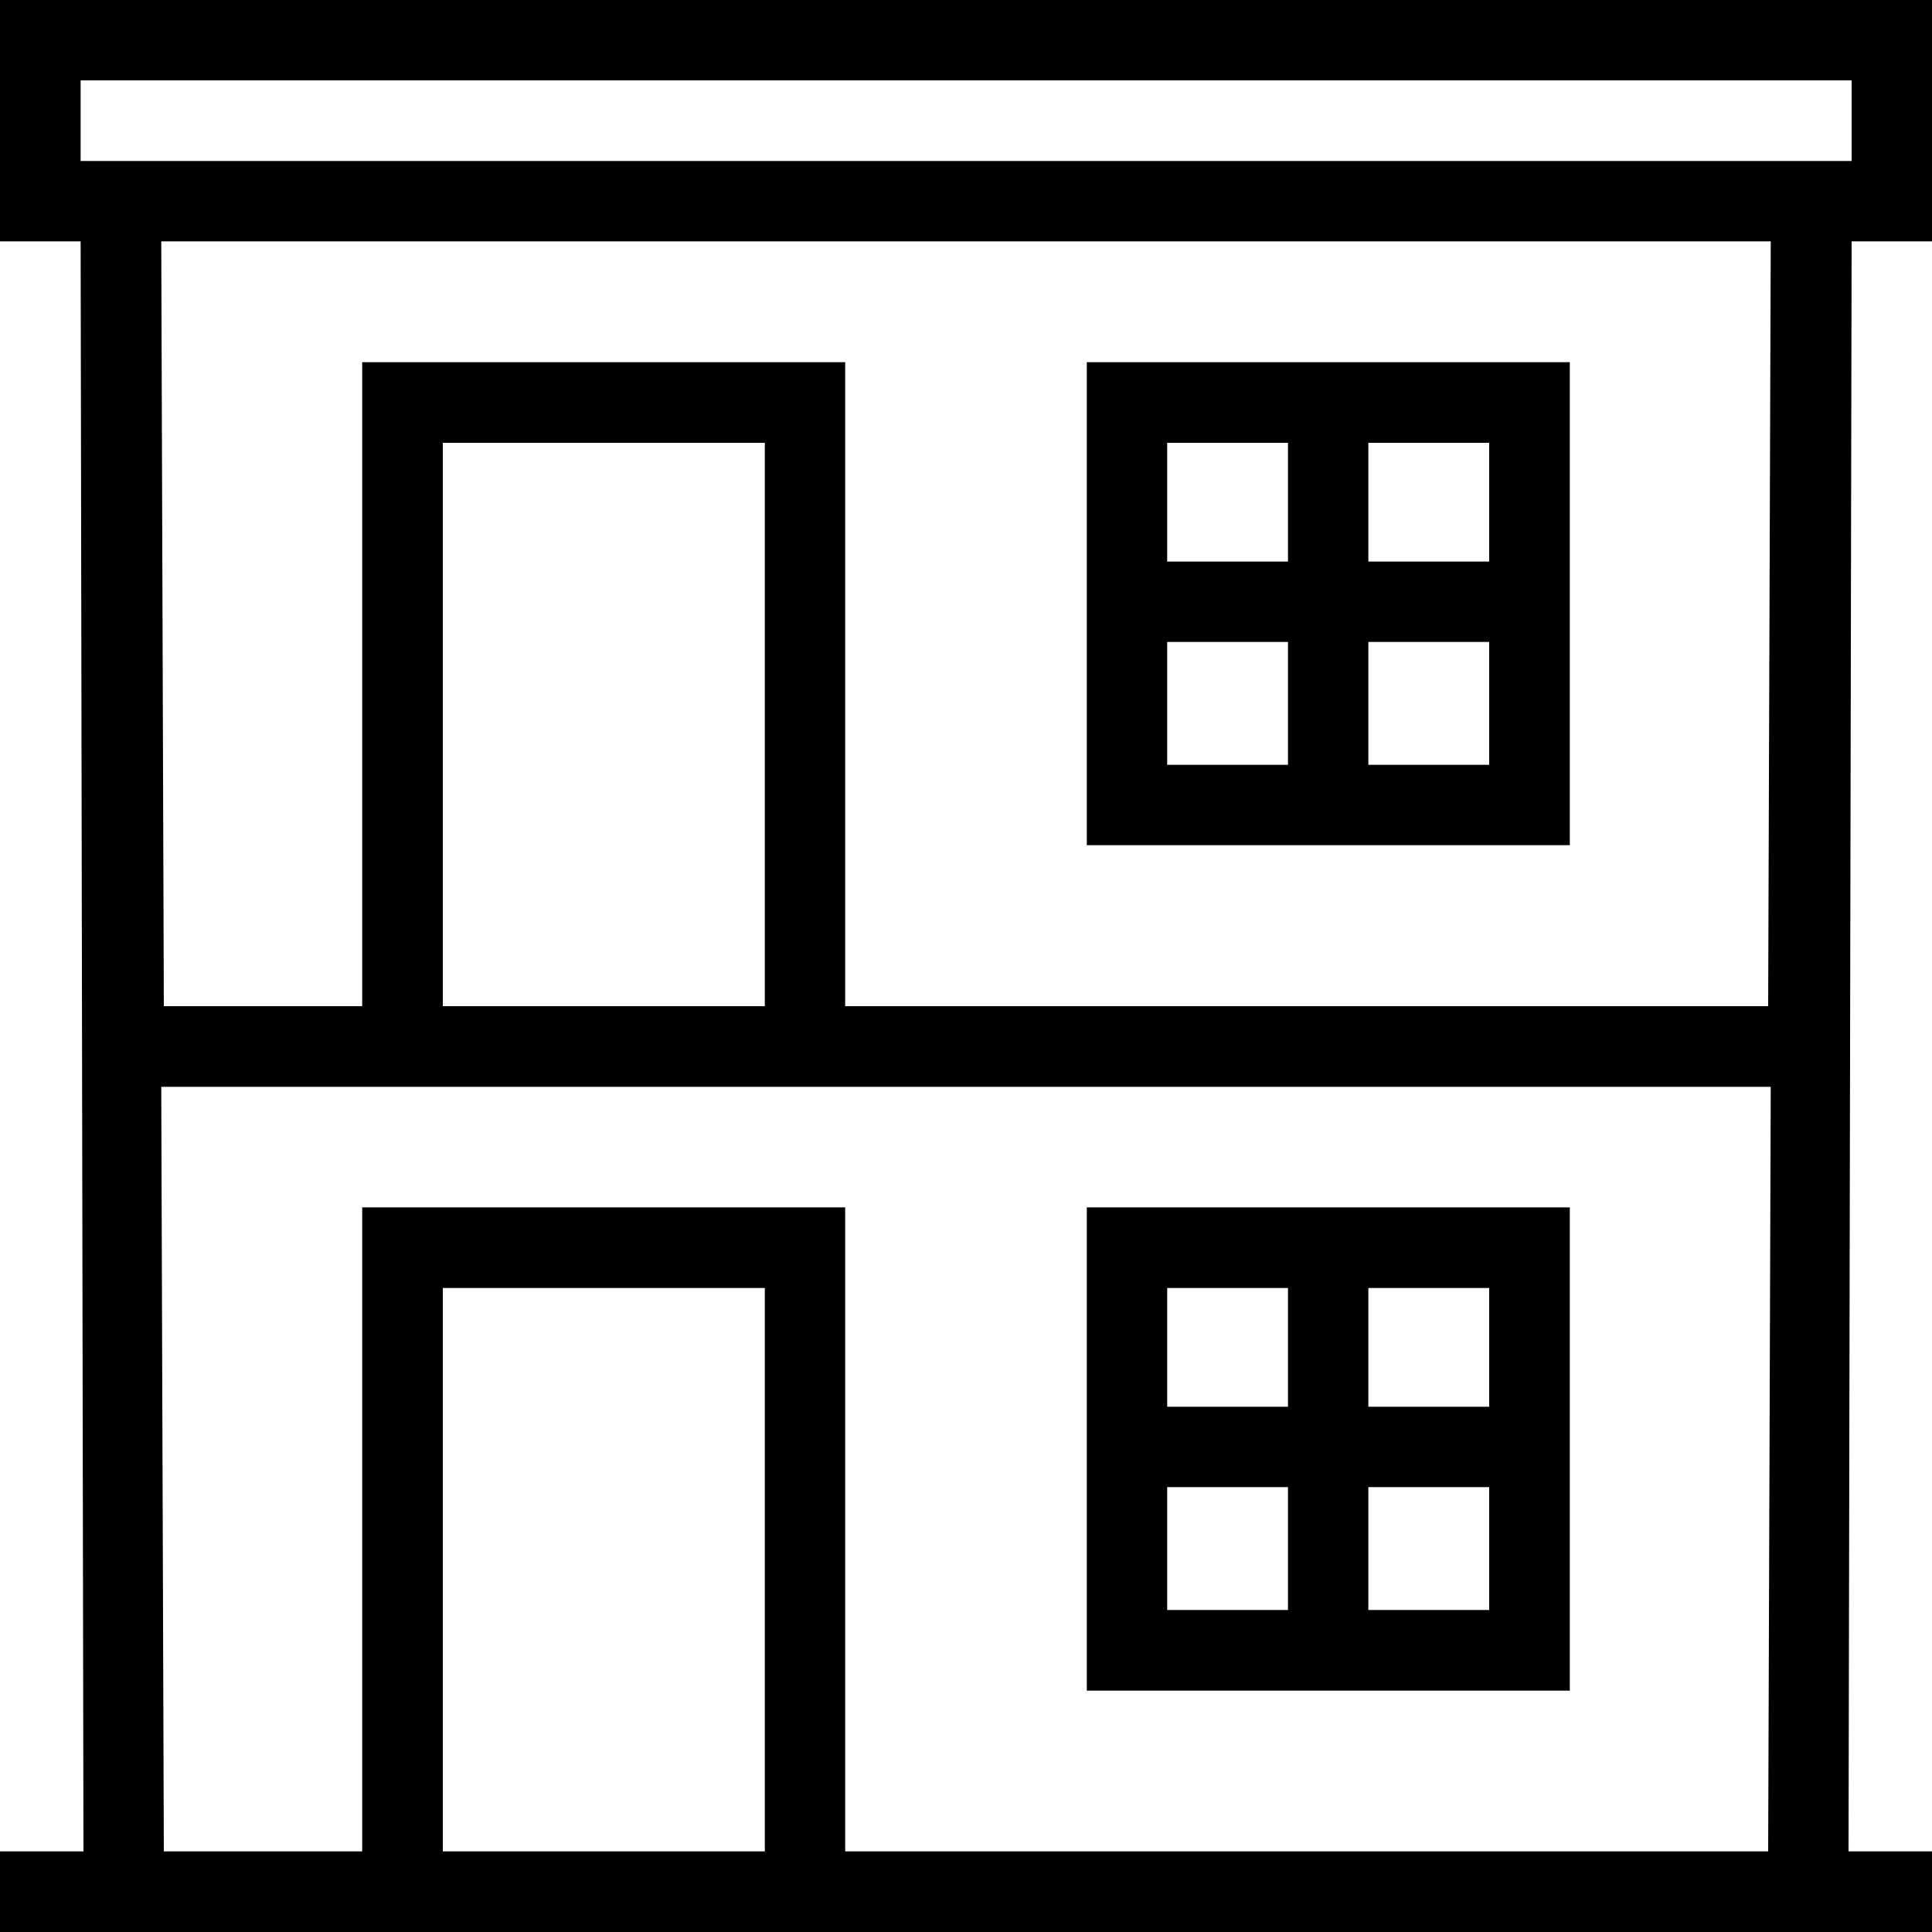 <?xml version="1.0" encoding="UTF-8"?> <svg xmlns="http://www.w3.org/2000/svg" viewBox="0 0 75 75"><path d="m0 0v9.37h3.13l.11 62.5h-3.24v3.13h75v-3.13h-3.24l.12-62.5h3.12v-9.37zm3.13 3.12h68.75v3.13h-68.75zm3.13 6.25h62.48l-.1 29.69h-35.83v-25h-18.75v25h-7.7zm35.93 4.69v18.75h18.75v-18.75zm-25 3.13h12.5v21.87h-12.5zm28.12 0h4.69v4.61h-4.69zm7.81 0h4.69v4.61h-4.69zm-7.81 7.73h4.69v4.77h-4.69zm7.81 0h4.69v4.77h-4.69zm-46.86 17.27h62.48l-.1 29.68h-35.83v-25h-18.75v25h-7.7zm35.93 4.68v18.76h18.75v-18.76zm-25 3.13h12.5v21.87h-12.5zm28.12 0h4.69v4.61h-4.69zm7.81 0h4.69v4.61h-4.69zm-7.81 7.73h4.69v4.77h-4.69zm7.81 0h4.69v4.77h-4.69z"></path></svg> 